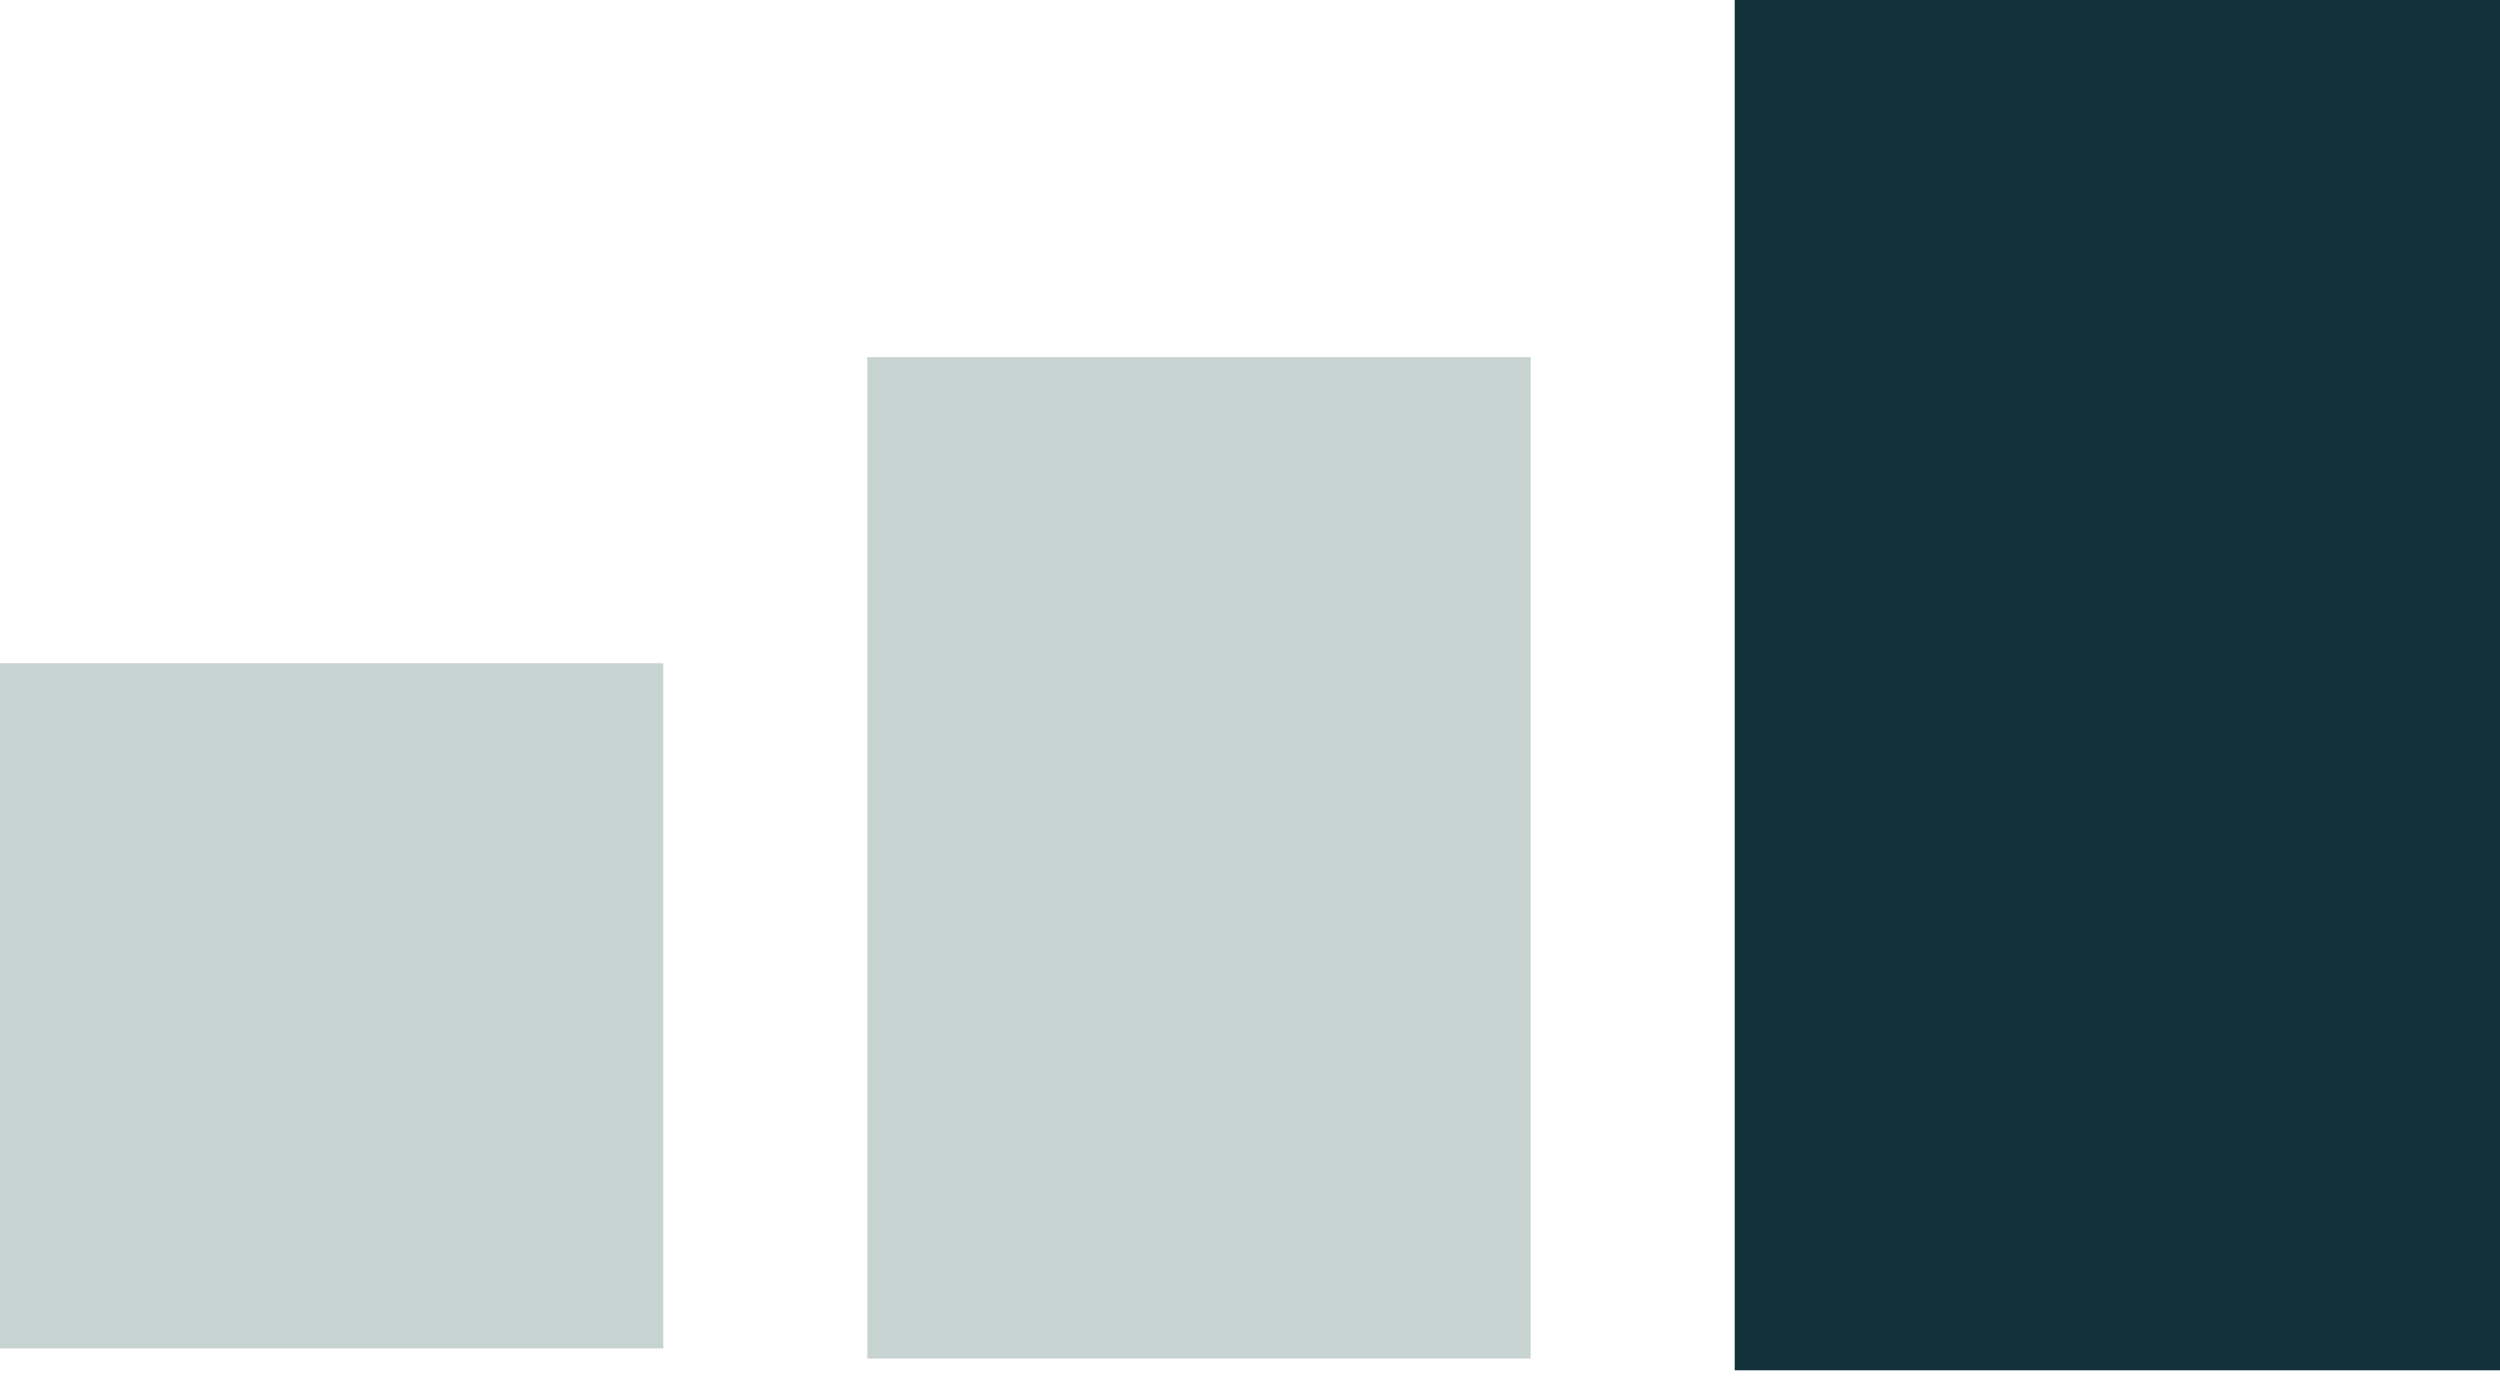 <?xml version="1.0" encoding="UTF-8"?> <svg xmlns="http://www.w3.org/2000/svg" width="49" height="27" viewBox="0 0 49 27" fill="none"> <rect x="34" width="15" height="26.858" fill="#123139"></rect> <rect opacity="0.5" x="17" y="7" width="13" height="19.627" fill="#91A8A3"></rect> <rect opacity="0.5" y="13" width="13" height="13.429" fill="#91A8A3"></rect> </svg> 